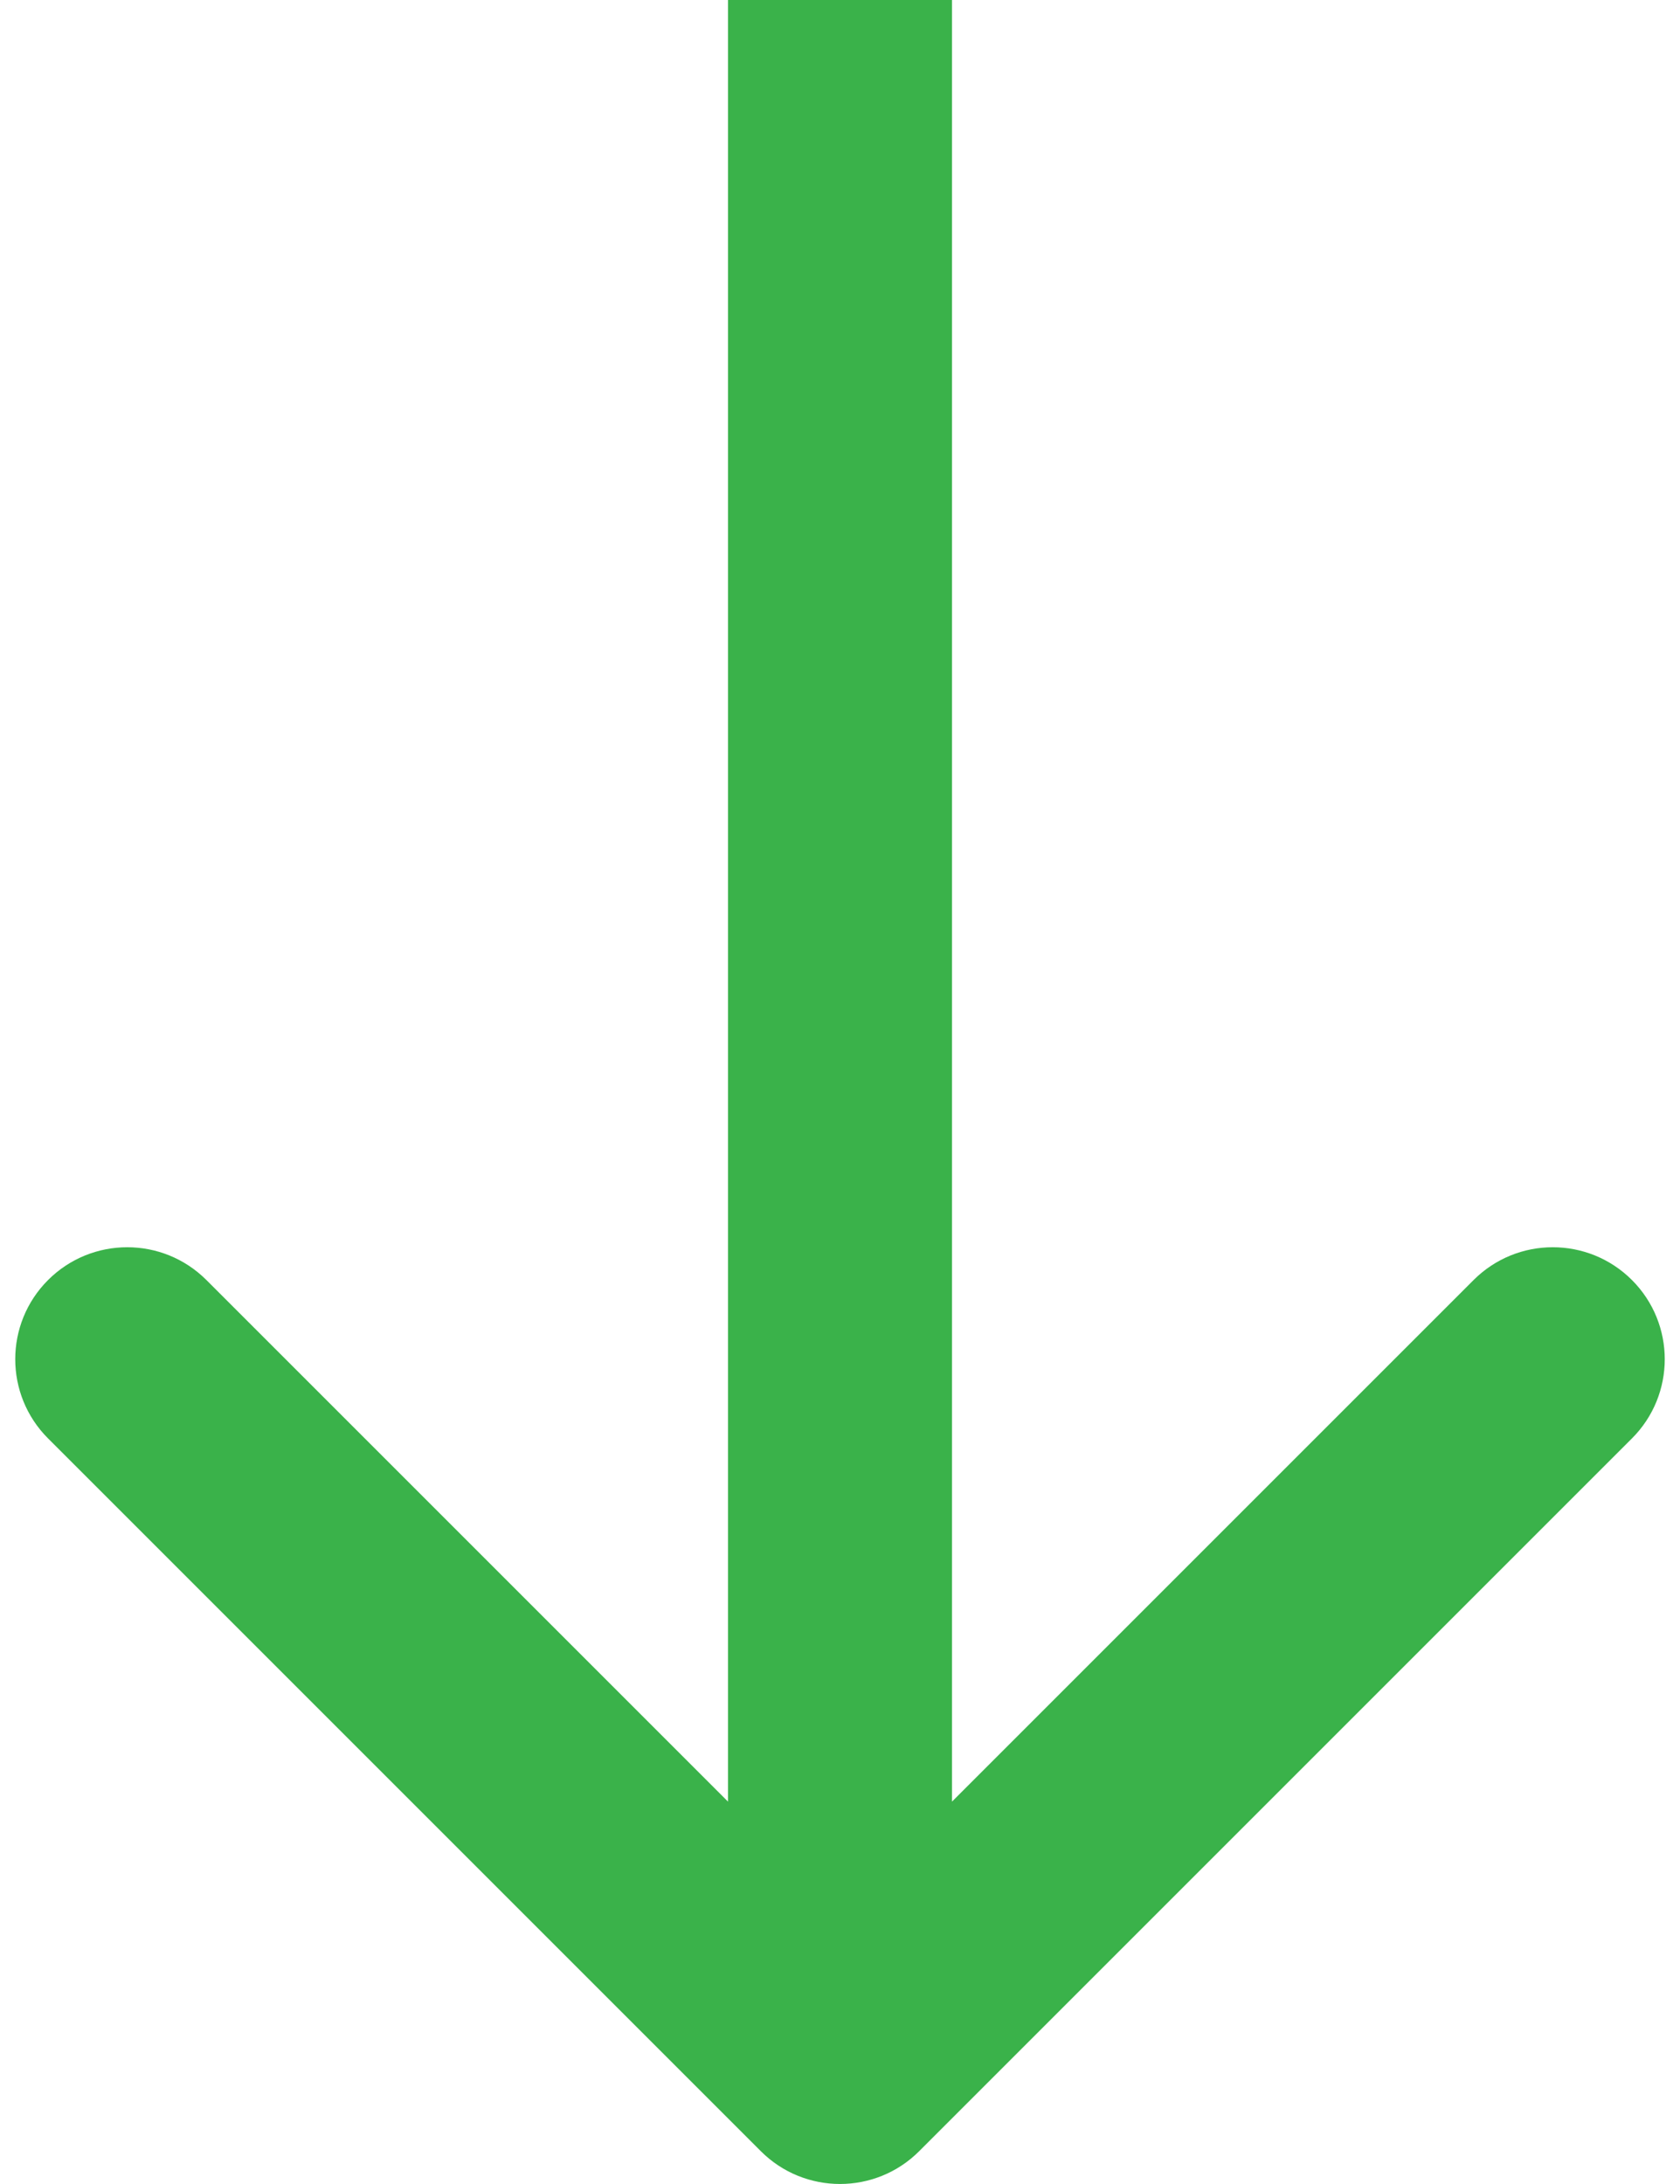 <svg xmlns="http://www.w3.org/2000/svg" width="30" height="39" viewBox="0 0 30 39" fill="none"><path d="M13.586 38.414C14.367 39.195 15.633 39.195 16.414 38.414L29.142 25.686C29.923 24.905 29.923 23.639 29.142 22.858C28.361 22.077 27.095 22.077 26.314 22.858L15 34.172L3.686 22.858C2.905 22.077 1.639 22.077 0.858 22.858C0.077 23.639 0.077 24.905 0.858 25.686L13.586 38.414ZM15 0L13 0L13 37H15H17V0L15 0Z" fill="#3AB24A"></path></svg>